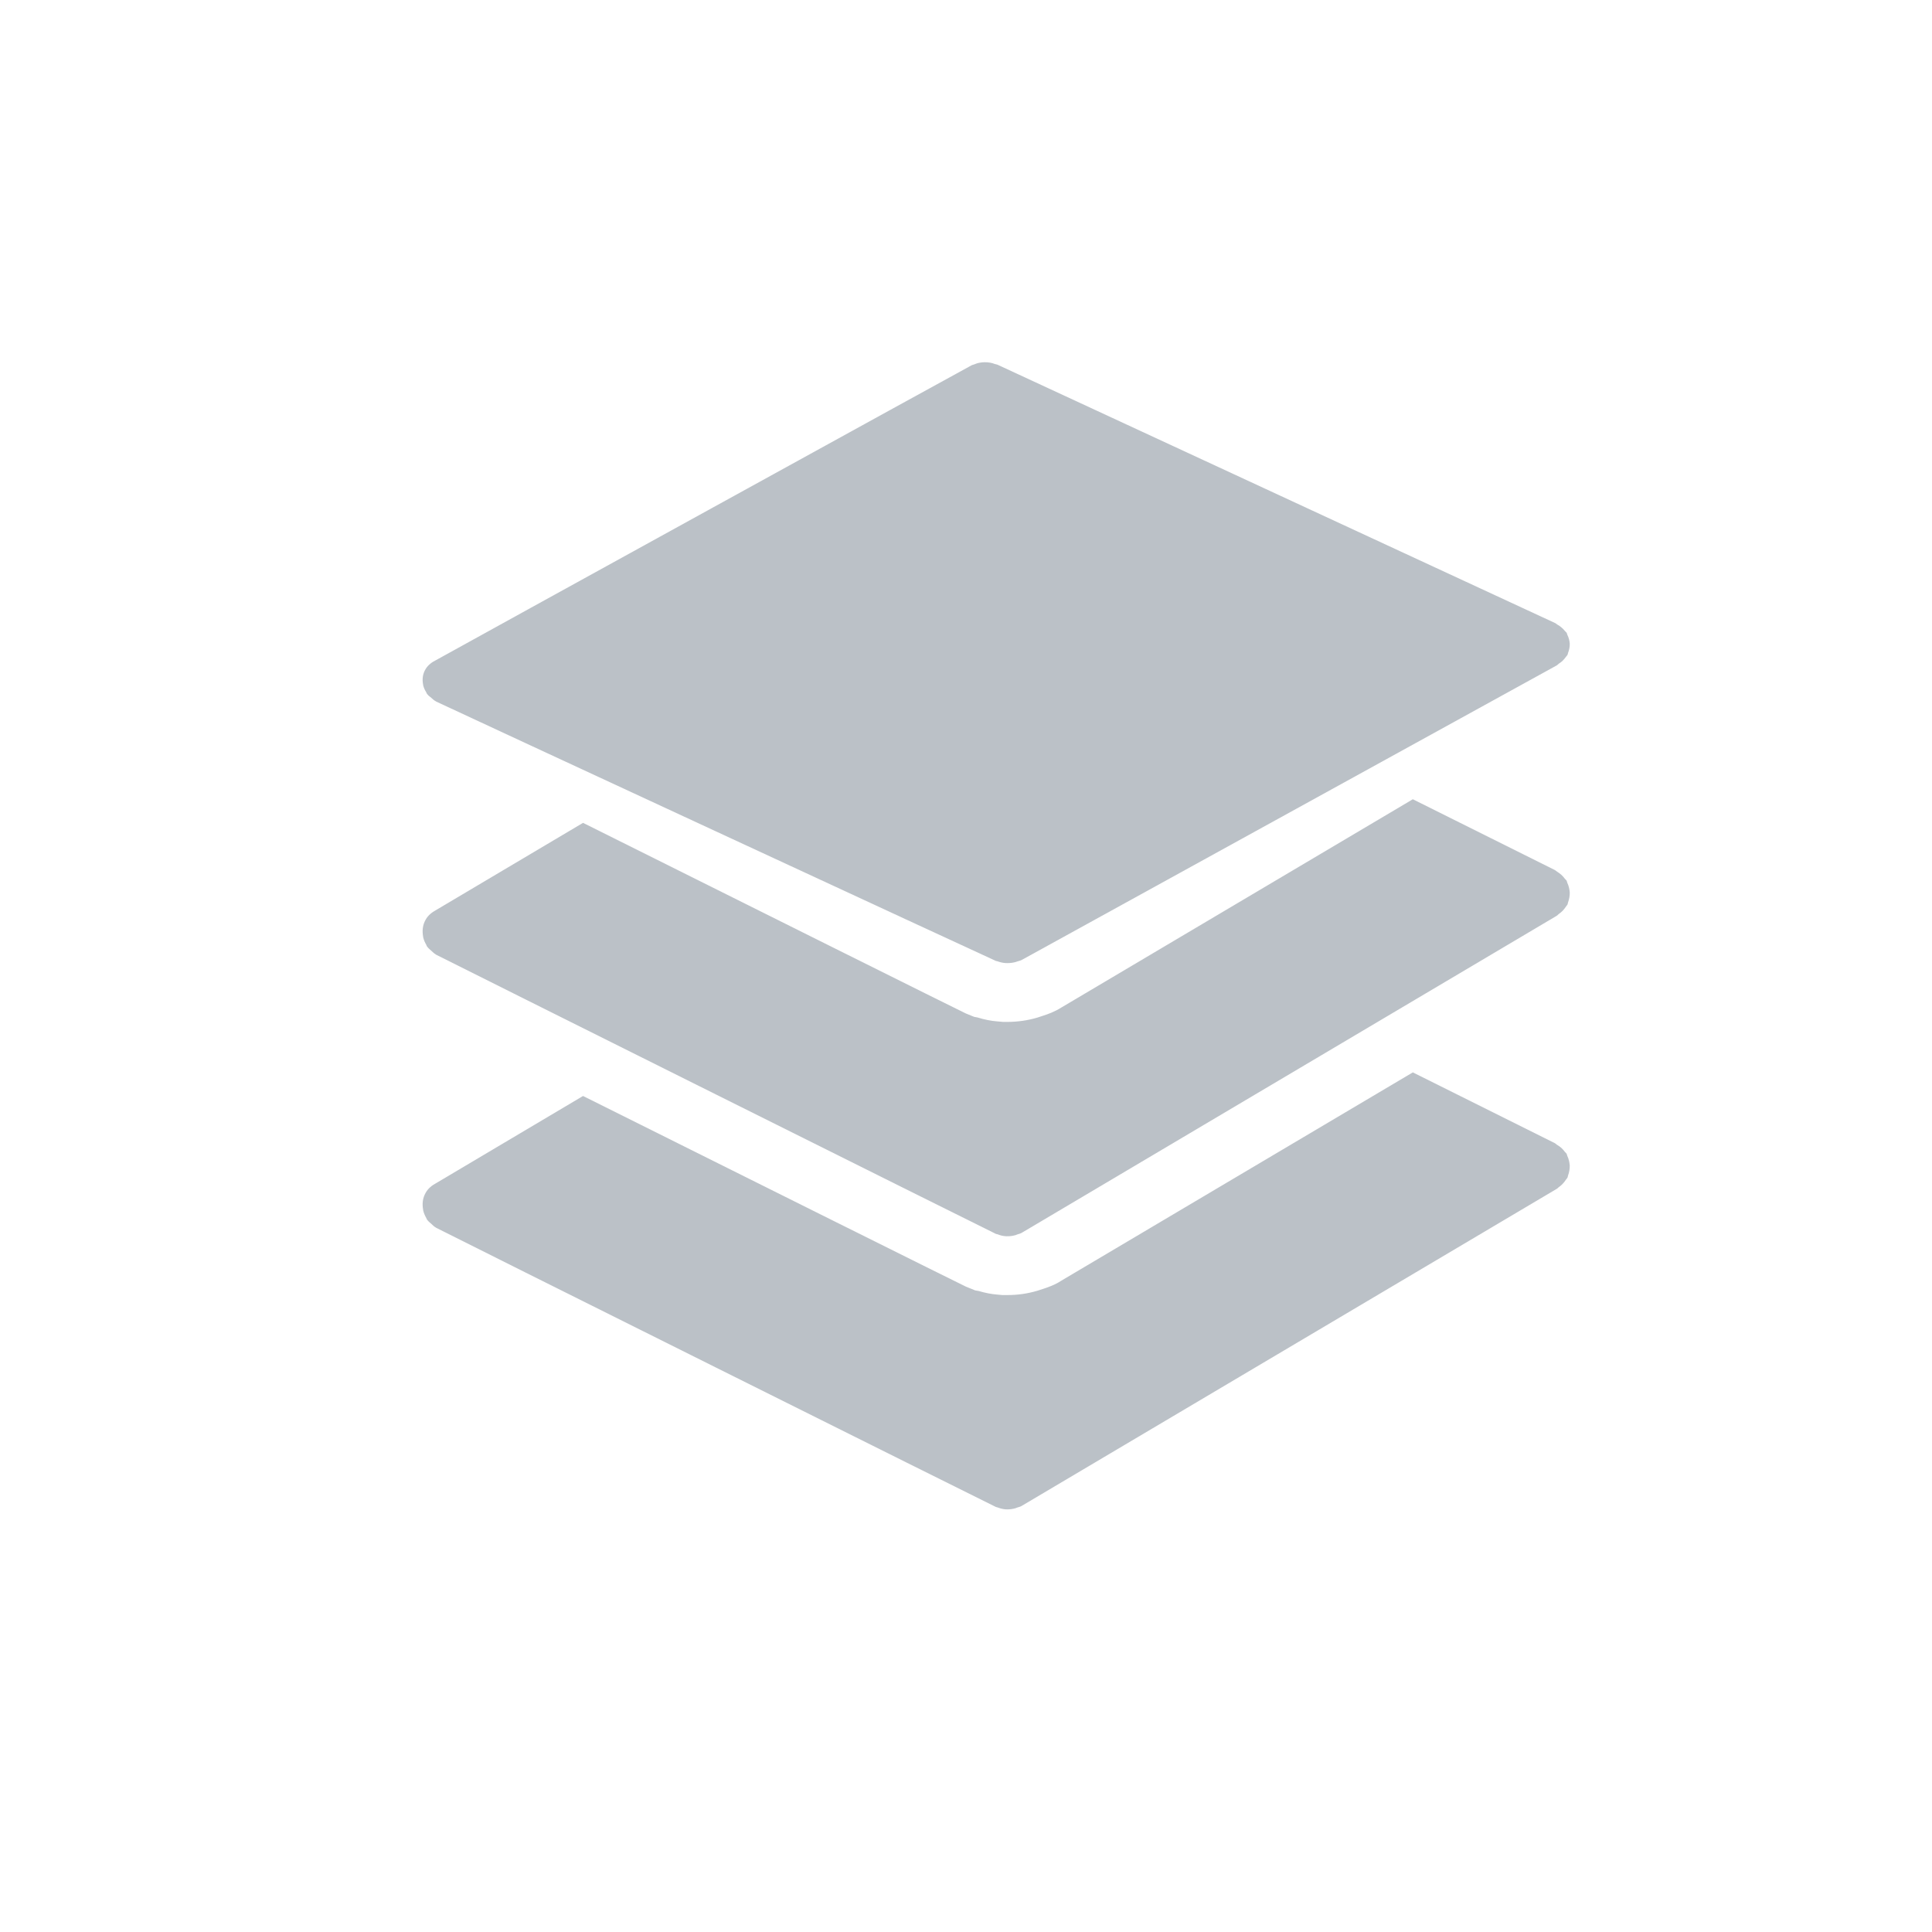 <svg width="32" height="32" viewBox="0 0 32 32" fill="none" xmlns="http://www.w3.org/2000/svg">
    <path fill-rule="evenodd" clip-rule="evenodd" d="M17.274 21.349L17.178 21.38C17.018 21.427 16.855 21.45 16.693 21.45H16.668H16.599L16.514 21.442C16.425 21.435 16.32 21.416 16.21 21.383L16.152 21.373L15.997 21.31C15.895 21.263 12.356 19.5 9.657 18.153C8.379 18.91 7.377 19.505 7.225 19.596C7.155 19.633 7.091 19.683 7.05 19.757C6.999 19.845 6.991 19.942 7.008 20.035C7.009 20.039 7.009 20.043 7.009 20.047C7.019 20.091 7.037 20.133 7.06 20.173C7.066 20.182 7.066 20.192 7.073 20.201C7.075 20.204 7.078 20.206 7.08 20.209C7.097 20.232 7.12 20.25 7.143 20.27C7.166 20.292 7.189 20.315 7.217 20.331C7.219 20.332 7.221 20.335 7.224 20.336C7.345 20.401 16.37 24.902 16.495 24.96C16.505 24.965 16.515 24.964 16.524 24.968C16.566 24.984 16.607 24.995 16.652 24.999C16.663 25 16.673 25 16.683 25C16.73 25 16.776 24.994 16.823 24.98C16.831 24.978 16.837 24.974 16.845 24.971C16.874 24.961 16.904 24.956 16.93 24.938L25.783 19.692C25.798 19.685 25.805 19.672 25.817 19.664C25.841 19.647 25.862 19.63 25.882 19.609C25.903 19.587 25.921 19.564 25.937 19.539C25.944 19.527 25.955 19.519 25.962 19.506C25.968 19.494 25.967 19.482 25.972 19.469C25.982 19.442 25.989 19.415 25.994 19.385C25.998 19.358 26.001 19.332 26 19.305C25.998 19.279 25.994 19.254 25.988 19.227C25.981 19.198 25.972 19.171 25.959 19.144C25.954 19.133 25.954 19.12 25.947 19.108C25.939 19.096 25.927 19.089 25.919 19.078C25.901 19.053 25.882 19.033 25.86 19.012C25.837 18.993 25.816 18.977 25.791 18.963C25.777 18.955 25.769 18.943 25.756 18.936L23.401 17.762L17.579 21.212C17.477 21.281 17.348 21.325 17.274 21.349Z" fill="#BBC1C7"/>
    <path fill-rule="evenodd" clip-rule="evenodd" d="M17.278 16.823L17.187 16.853C17.028 16.901 16.857 16.926 16.683 16.926H16.614L16.514 16.917C16.418 16.91 16.305 16.888 16.189 16.852L16.135 16.842L15.997 16.786C15.886 16.735 12.353 14.974 9.657 13.629C8.379 14.387 7.377 14.981 7.225 15.072C7.155 15.11 7.091 15.159 7.05 15.233C6.999 15.321 6.991 15.419 7.008 15.512C7.009 15.515 7.009 15.519 7.009 15.523C7.019 15.568 7.037 15.609 7.06 15.649C7.066 15.658 7.066 15.668 7.073 15.677C7.075 15.681 7.078 15.682 7.08 15.685C7.097 15.708 7.12 15.727 7.143 15.747C7.166 15.768 7.189 15.791 7.217 15.808C7.219 15.809 7.221 15.812 7.224 15.813C7.345 15.877 16.37 20.38 16.495 20.437C16.505 20.441 16.515 20.441 16.524 20.444C16.566 20.461 16.607 20.472 16.652 20.475C16.663 20.477 16.673 20.476 16.683 20.476C16.73 20.477 16.776 20.47 16.823 20.457C16.831 20.453 16.837 20.451 16.845 20.448C16.874 20.437 16.904 20.433 16.93 20.415L25.783 15.169C25.798 15.161 25.805 15.148 25.817 15.14C25.841 15.123 25.862 15.106 25.882 15.086C25.903 15.063 25.921 15.041 25.937 15.016C25.944 15.003 25.955 14.996 25.962 14.983C25.968 14.971 25.967 14.959 25.972 14.946C25.982 14.919 25.989 14.891 25.994 14.862C25.998 14.835 26.001 14.808 26 14.783C25.998 14.755 25.994 14.73 25.988 14.704C25.981 14.676 25.972 14.647 25.959 14.621C25.954 14.609 25.954 14.597 25.947 14.585C25.939 14.573 25.927 14.565 25.919 14.555C25.901 14.53 25.882 14.509 25.86 14.489C25.838 14.469 25.816 14.454 25.791 14.438C25.778 14.431 25.769 14.419 25.756 14.412L23.401 13.238L17.579 16.688C17.471 16.757 17.349 16.801 17.278 16.823Z" fill="#BBC1C7"/>
    <path fill-rule="evenodd" clip-rule="evenodd" d="M16.527 6.043C16.511 6.035 16.493 6.034 16.477 6.029C16.451 6.019 16.427 6.011 16.4 6.007C16.366 6 16.335 5.999 16.301 6C16.28 6.001 16.26 6.001 16.238 6.006C16.199 6.011 16.164 6.023 16.129 6.038C16.119 6.043 16.107 6.042 16.097 6.048C15.98 6.108 7.686 10.675 7.225 10.932C7.155 10.966 7.091 11.013 7.05 11.081C6.999 11.163 6.991 11.254 7.008 11.34C7.009 11.344 7.009 11.347 7.009 11.35C7.019 11.392 7.037 11.43 7.06 11.467C7.066 11.476 7.066 11.486 7.073 11.494C7.075 11.497 7.078 11.498 7.08 11.501C7.097 11.523 7.12 11.54 7.143 11.558C7.166 11.579 7.189 11.6 7.217 11.615C7.219 11.617 7.221 11.619 7.224 11.62C7.345 11.68 16.37 15.862 16.495 15.916C16.505 15.92 16.515 15.92 16.524 15.923C16.566 15.938 16.607 15.948 16.652 15.951C16.663 15.952 16.673 15.952 16.683 15.952C16.73 15.952 16.776 15.947 16.823 15.934C16.831 15.931 16.837 15.928 16.845 15.926C16.874 15.916 16.904 15.912 16.93 15.896L25.783 11.022C25.798 11.014 25.805 11.002 25.817 10.994C25.841 10.979 25.862 10.963 25.882 10.944C25.903 10.923 25.921 10.902 25.937 10.879C25.944 10.868 25.955 10.86 25.962 10.848C25.968 10.837 25.967 10.826 25.972 10.814C25.982 10.788 25.989 10.763 25.994 10.736C25.998 10.711 26.001 10.686 26 10.661C25.998 10.637 25.994 10.613 25.988 10.589C25.981 10.562 25.972 10.537 25.959 10.512C25.954 10.501 25.954 10.489 25.947 10.479C25.939 10.467 25.927 10.461 25.919 10.45C25.901 10.428 25.882 10.408 25.86 10.39C25.838 10.371 25.816 10.357 25.791 10.343C25.778 10.335 25.769 10.324 25.756 10.319L16.527 6.043Z" fill="#BBC1C7"/>
</svg>

